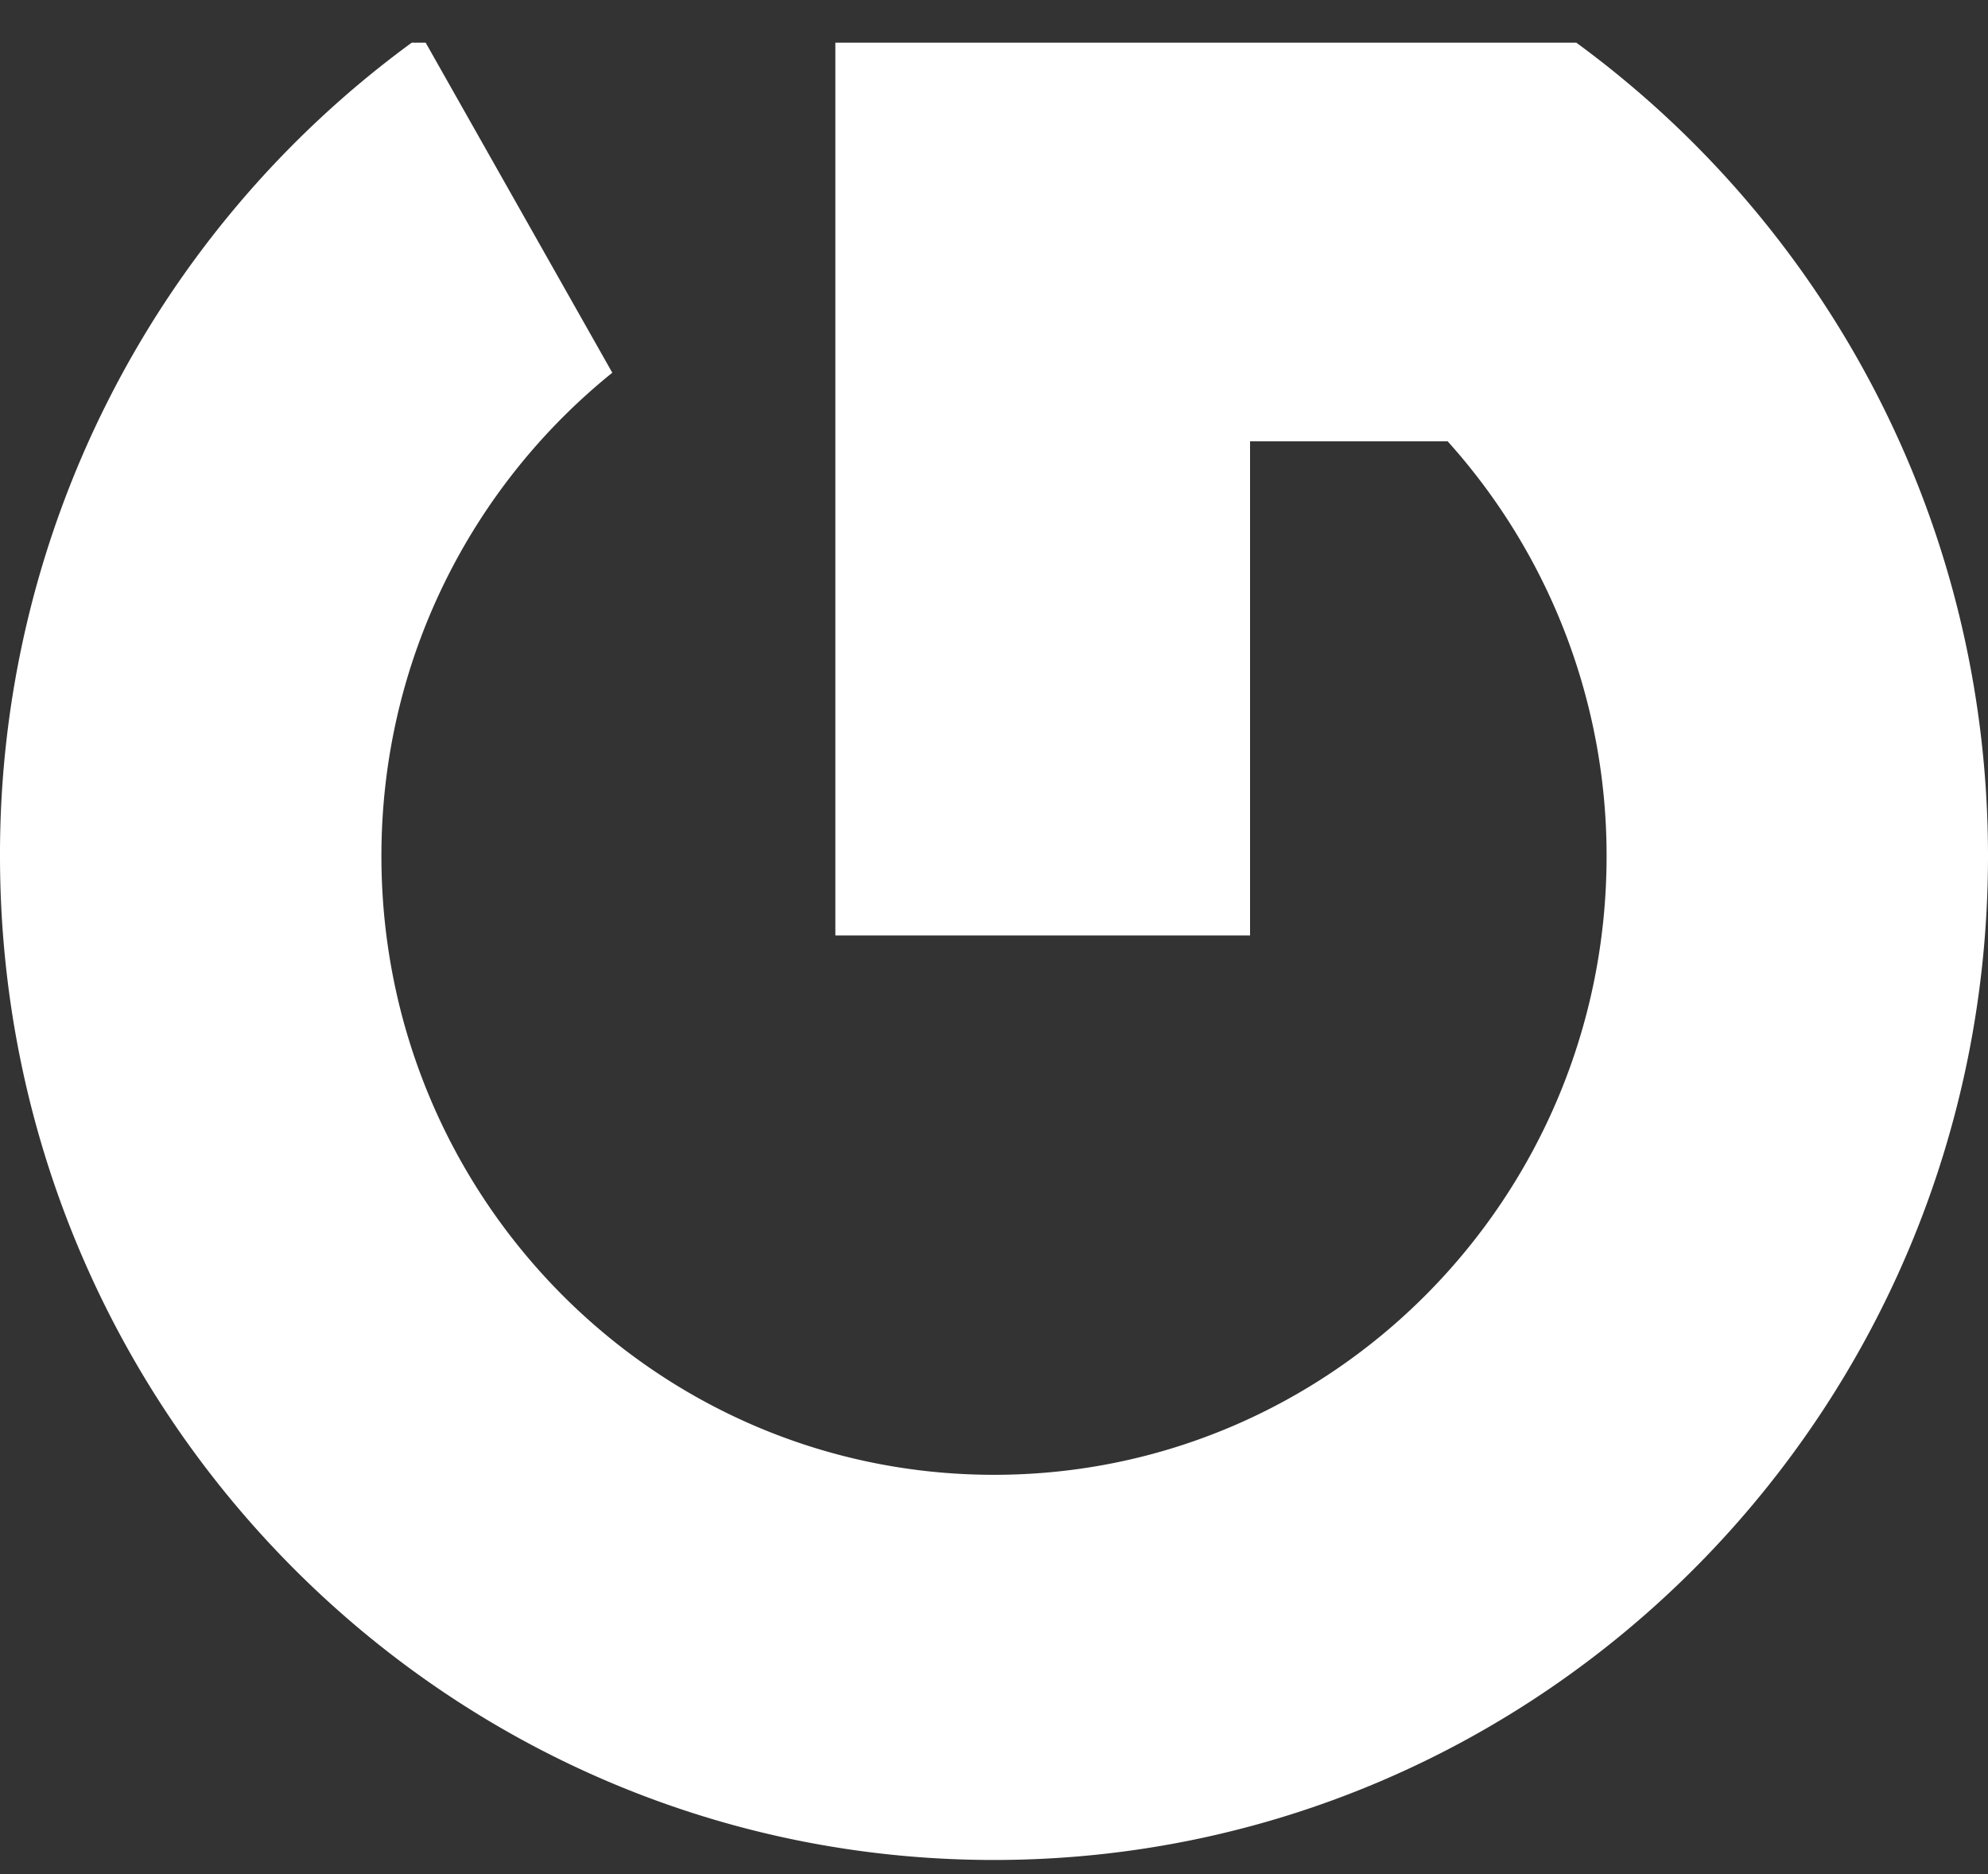 <svg xmlns="http://www.w3.org/2000/svg" width="35" height="33">
<rect width="100%" height="100%" fill="#333333" stroke="none"/>
<defs>
<linearGradient id="a" x1="100%" x2="0%" y1="50%" y2="50%">
<stop offset="0%" stop-color="#fff"/><stop offset="100%" stop-color="#fff"/></linearGradient></defs><path fill="url(#a)" fill-rule="evenodd" d="M428.707 10.751v15.72h7.301v-8.7h3.479a10.907 10.907 0 012.798 7.303c0 6.017-4.829 10.895-10.784 10.895-5.957 0-10.786-4.878-10.786-10.895 0-3.447 1.59-6.515 4.065-8.511l-3.286-5.812h-.245A17.704 17.704 0 00414 25.074c0 9.764 7.835 17.677 17.5 17.677S449 34.838 449 25.074c0-5.894-2.857-11.11-7.249-14.323h-13.044z" transform="translate(-414 -10)"/></svg>